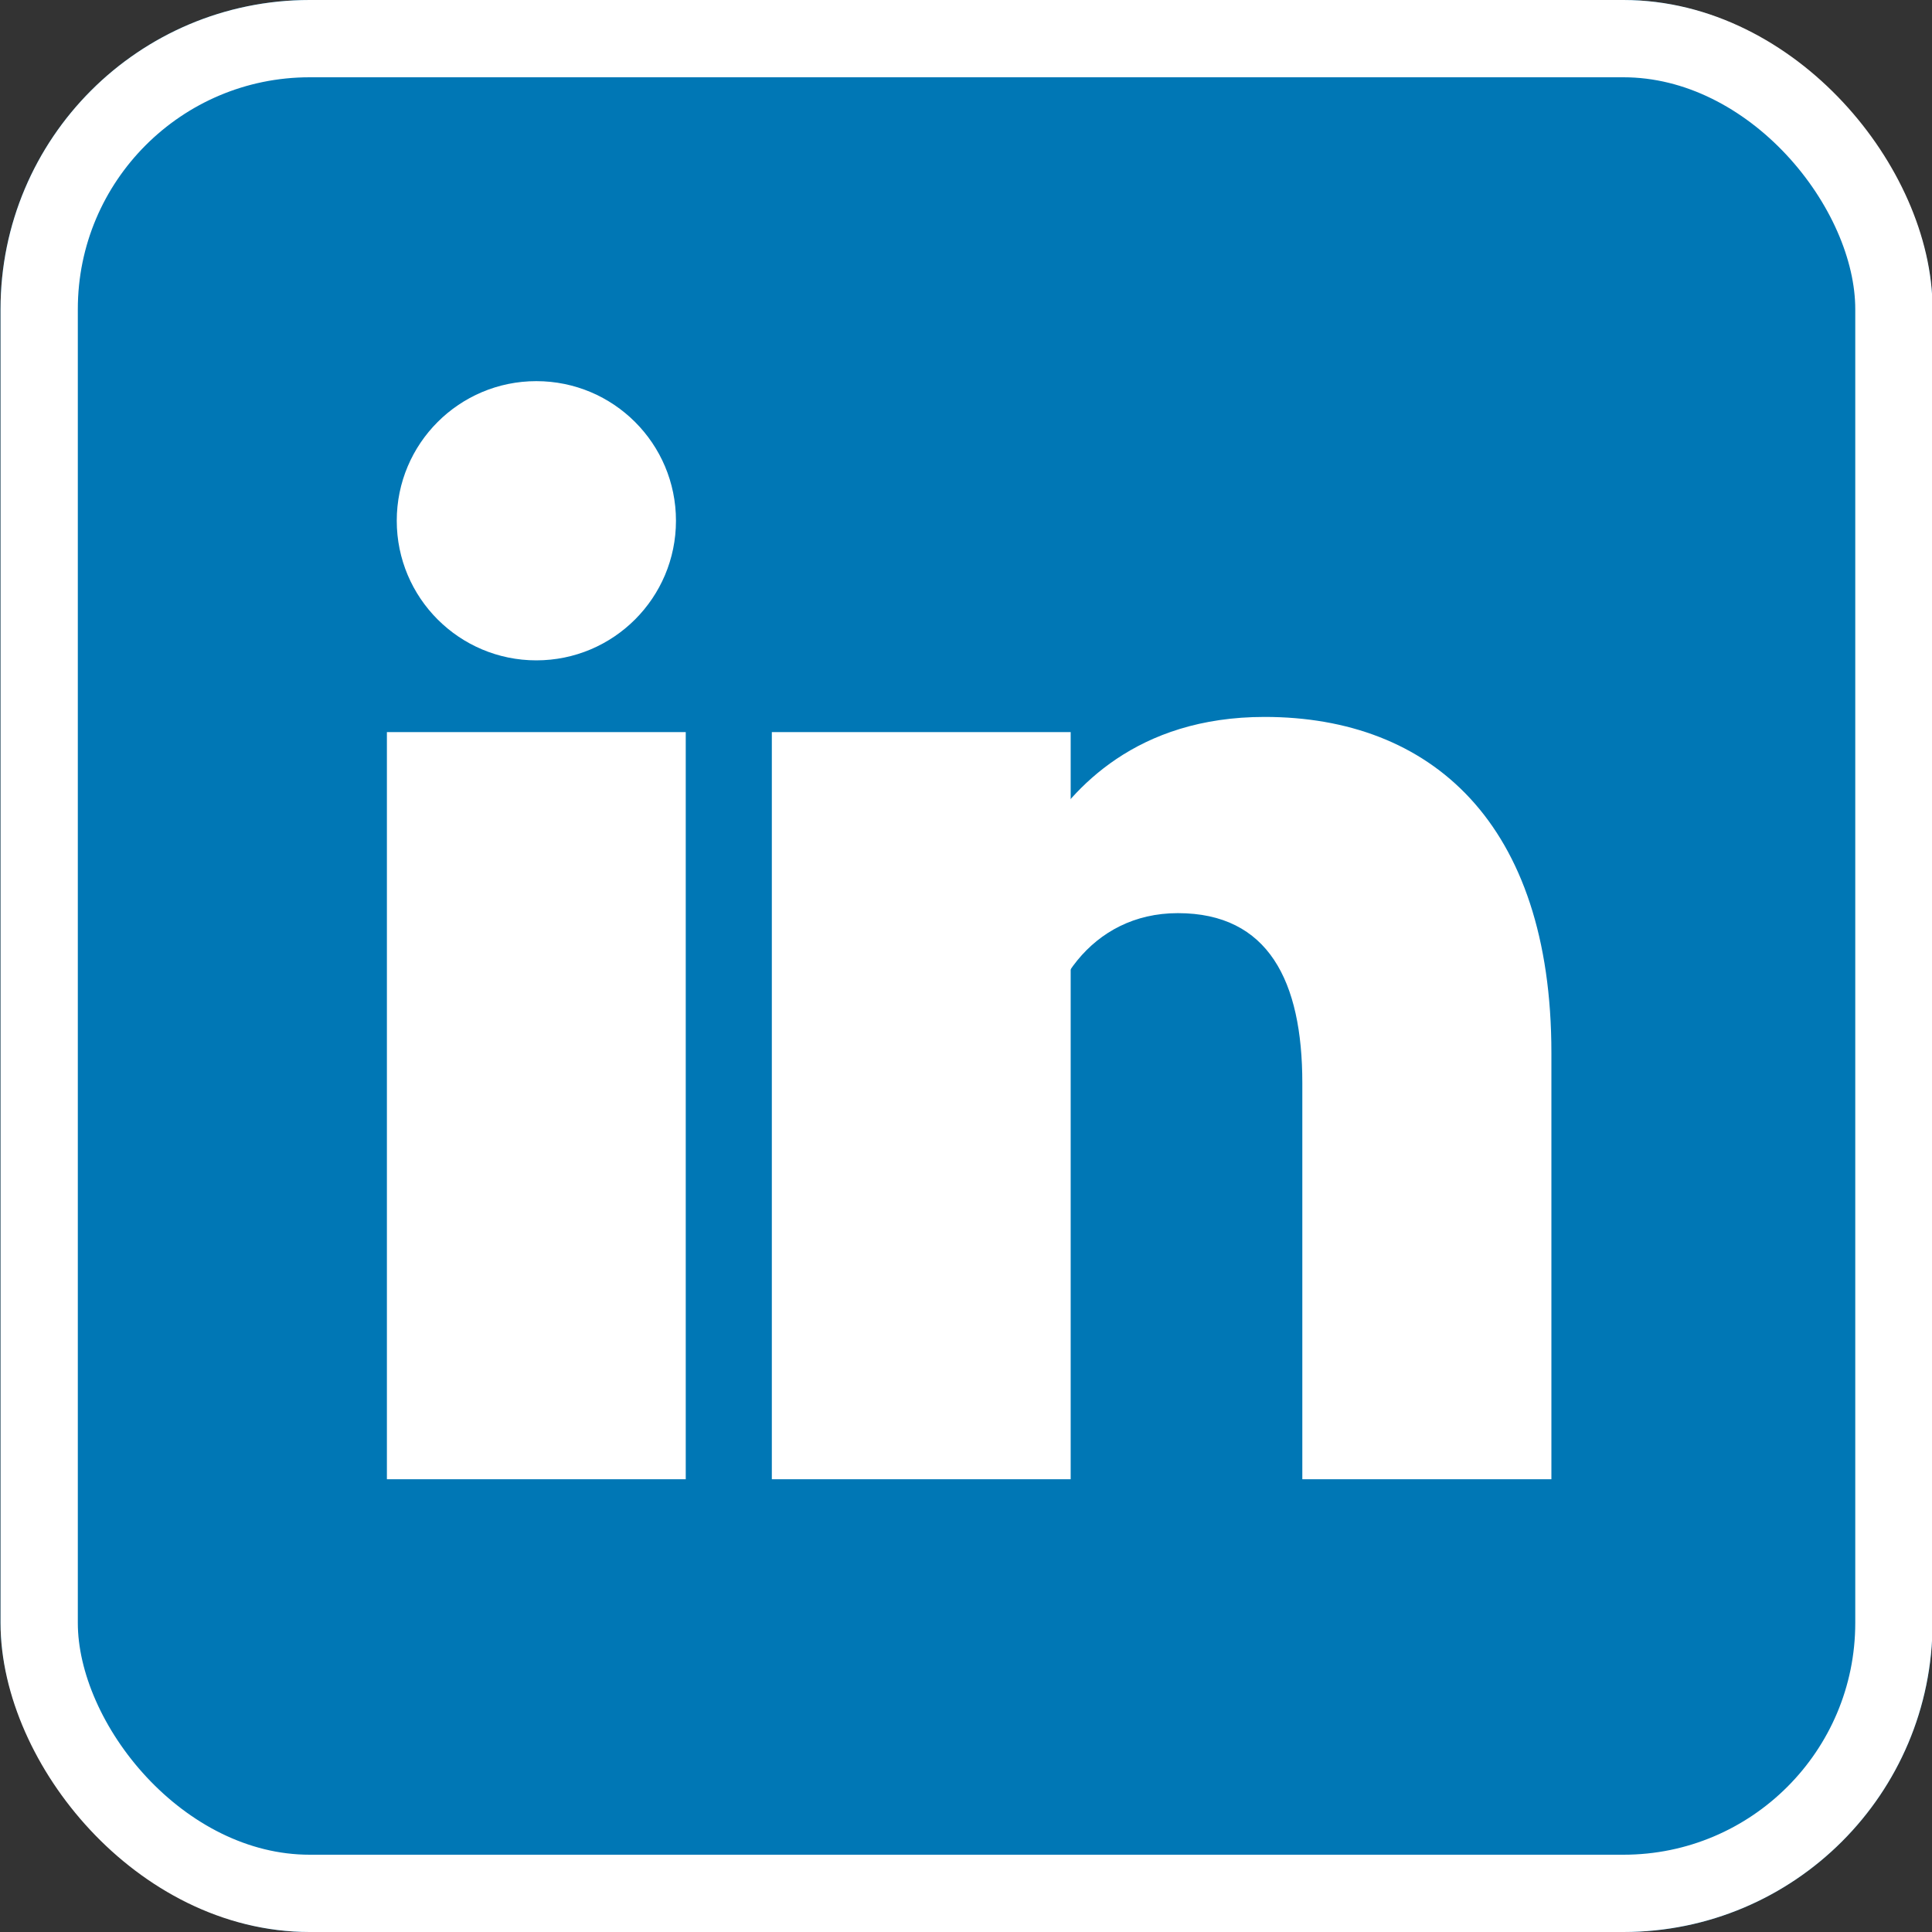 <svg width="25" height="25" viewBox="0 0 25 25" fill="none" xmlns="http://www.w3.org/2000/svg">
<rect x="0" y="0" width="25" height="25" fill="#333333" stroke="none"/>
<g clip-path="url(#clip0_83_1516)">
<path d="M21.257 0H3.757C1.686 0 0.007 1.679 0.007 3.75V21.25C0.007 23.321 1.686 25 3.757 25H21.257C23.328 25 25.007 23.321 25.007 21.25V3.75C25.007 1.679 23.328 0 21.257 0Z" fill="#0077B5"/>
<path d="M6.94 8.545C7.938 8.545 8.747 7.736 8.747 6.738C8.747 5.74 7.938 4.932 6.94 4.932C5.943 4.932 5.134 5.74 5.134 6.738C5.134 7.736 5.943 8.545 6.94 8.545Z" fill="white"/>
<path d="M11.921 9.473V19.141V9.473ZM6.94 9.473V19.141V9.473Z" fill="white"/>
<path d="M11.921 9.473V19.141M6.94 9.473V19.141" stroke="white" stroke-width="3.867"/>
<path d="M13.483 13.77C13.483 12.793 14.118 11.816 15.241 11.816C16.413 11.816 16.852 12.695 16.852 14.014V19.141H20.075V13.623C20.075 10.645 18.513 9.277 16.364 9.277C14.704 9.277 13.874 10.205 13.483 10.84" fill="white"/>
</g>
<rect x="0.507" y="0.5" width="24" height="24" rx="3.5" stroke="white"/>
<defs>
<clipPath id="clip0_83_1516">
<rect x="0.007" width="25" height="25" rx="4" fill="white"/>
</clipPath>
</defs>
</svg>
